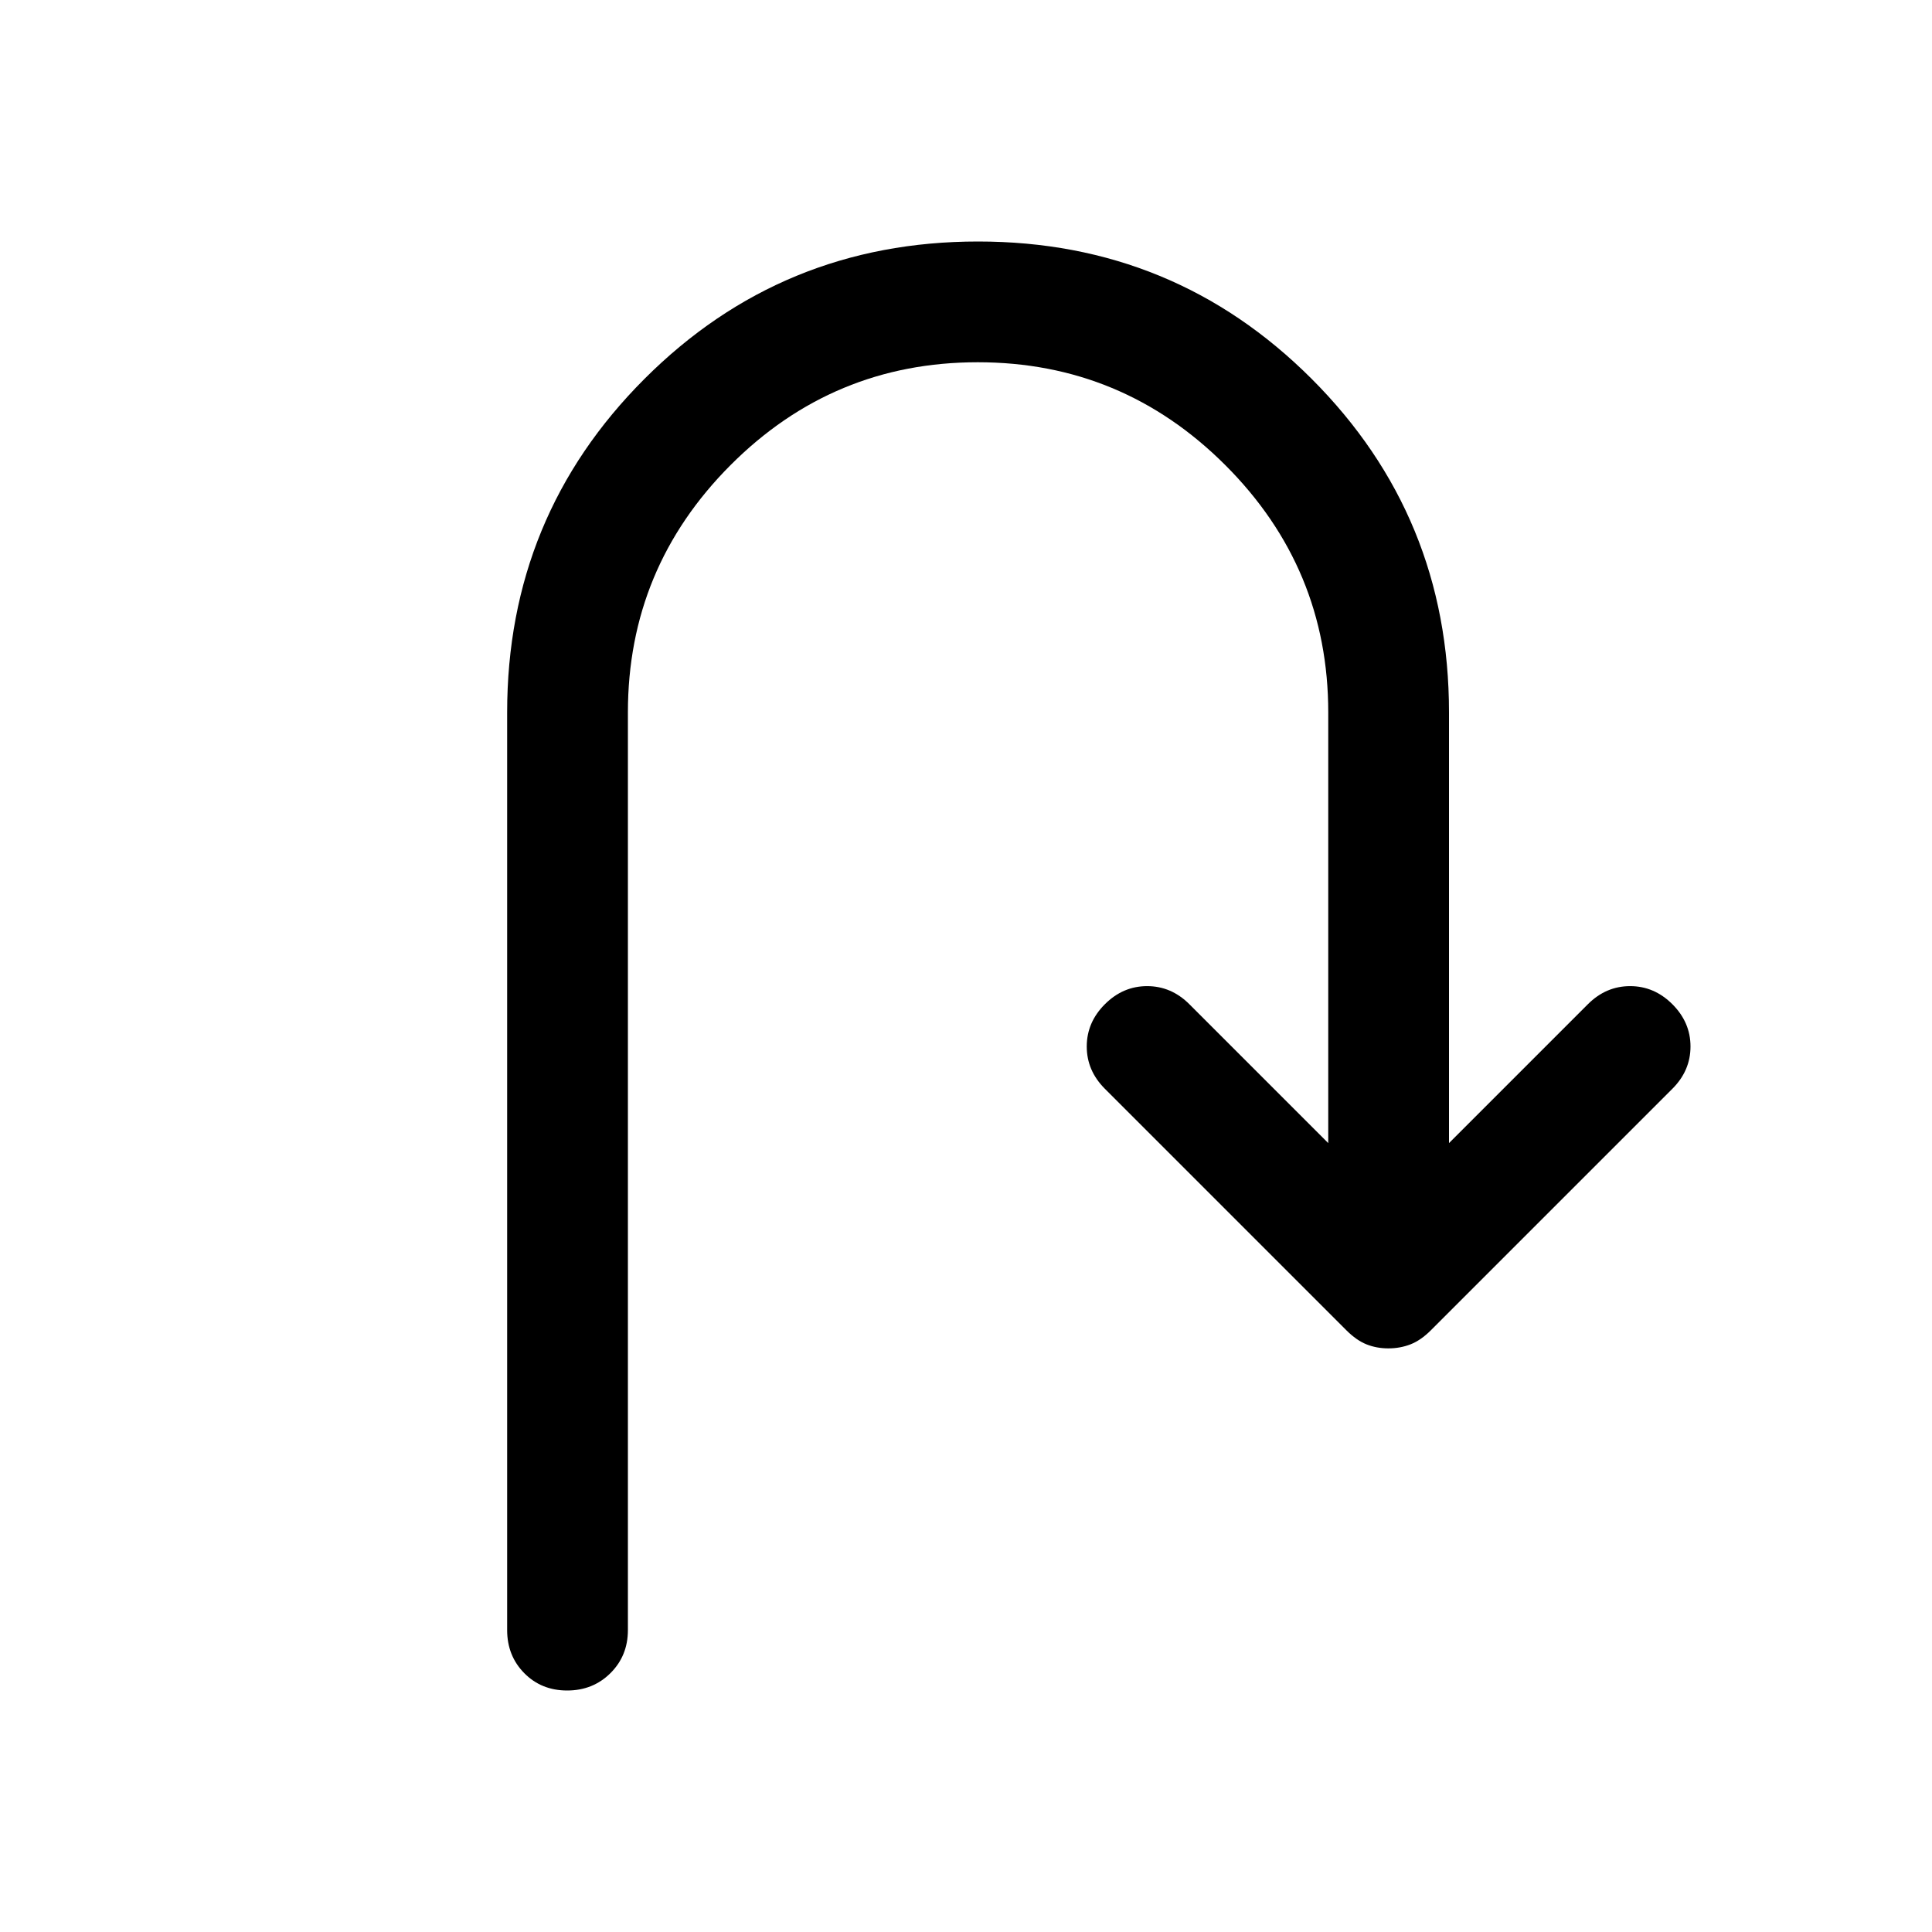 <svg xmlns="http://www.w3.org/2000/svg" width="48" height="48" viewBox="0 -960 960 960"><path d="M281.825-120Q269-120 260.5-128.625T252-150v-456q0-97.5 68.25-165.75T486-840q97.5 0 165.75 68.25T720-606v214l69-69q9-9 21-9t21 9q9 9 9 21t-9 21L711-299q-5 5-10.133 7-5.134 2-11 2Q684-290 679-292q-5-2-10-7L549-419q-9-9-9-21t9-21q9-9 21-9t21 9l69 69v-214q0-71.775-51.159-122.888-51.16-51.112-123-51.112Q414-780 363-728.888 312-677.775 312-606v456q0 12.75-8.675 21.375-8.676 8.625-21.5 8.625Z"/></svg>